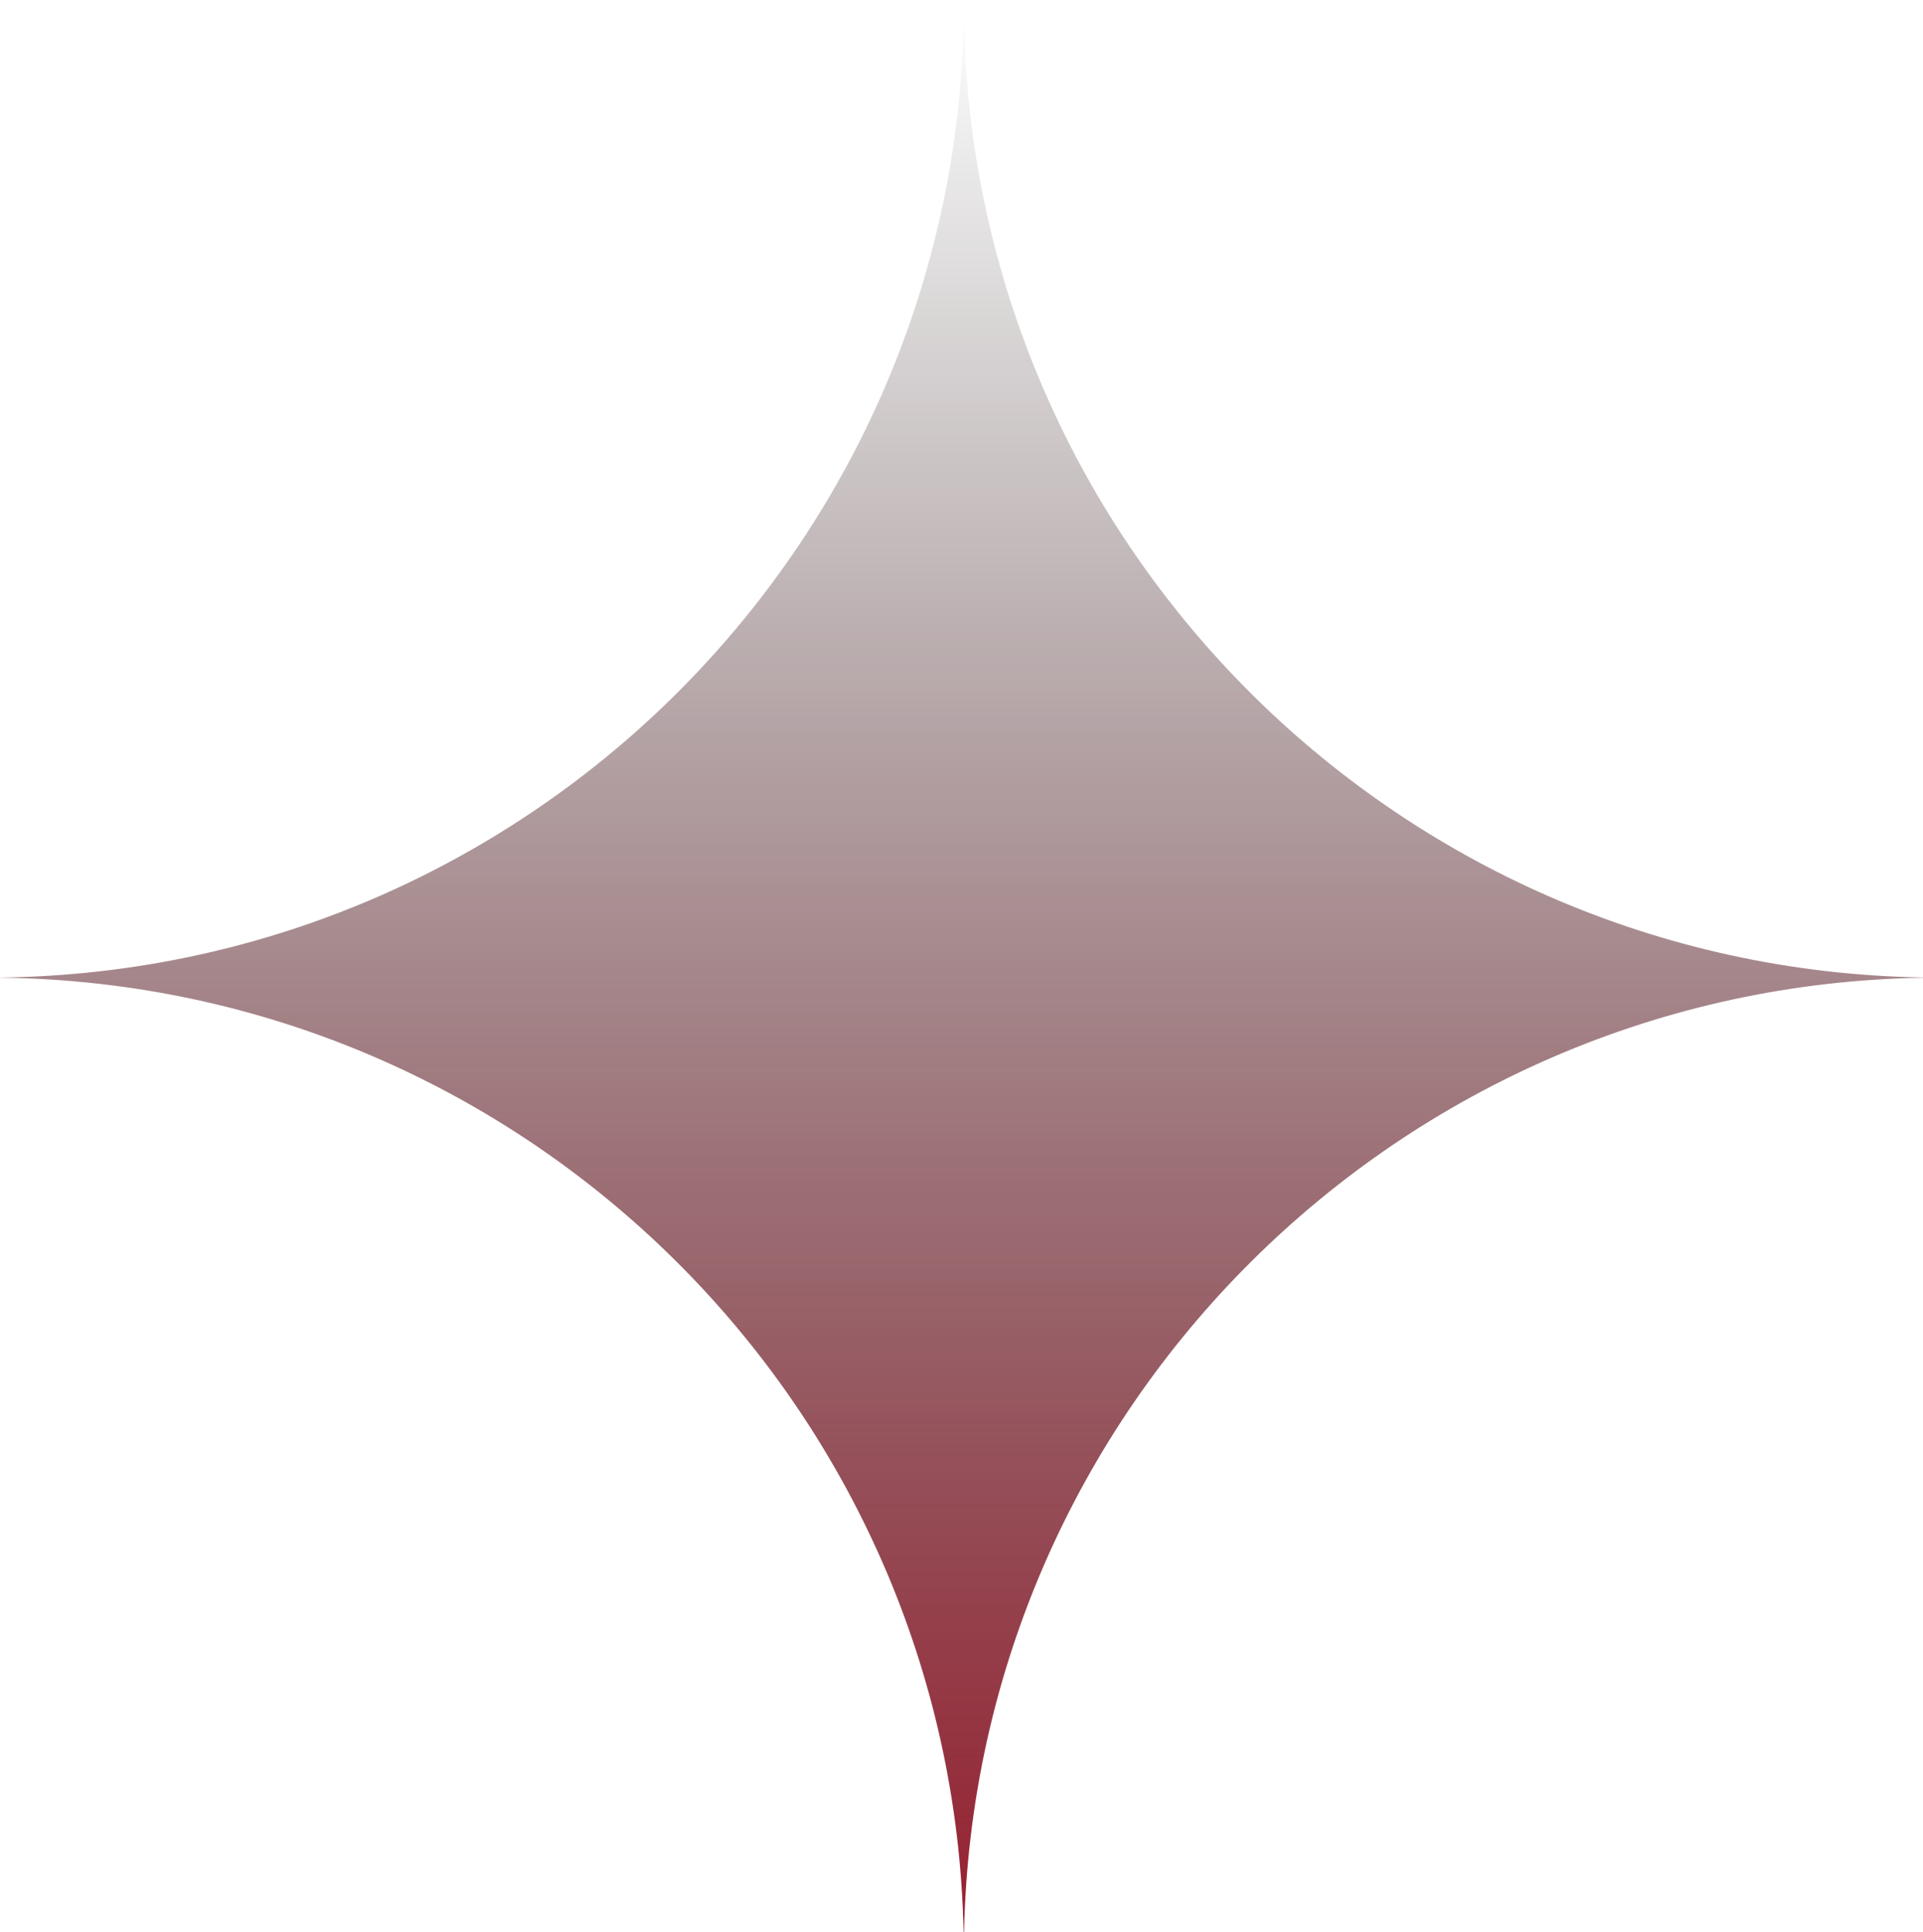 <?xml version="1.0" encoding="UTF-8"?> <svg xmlns="http://www.w3.org/2000/svg" width="415" height="417" viewBox="0 0 415 417" fill="none"><path d="M208 0.5C208 115.587 300.358 209.101 415 210.97V211.029C301.856 212.874 210.418 303.985 208.048 417H207.952C205.575 303.652 113.604 212.337 0 211.015L0 210.984C115.104 209.645 208 115.921 208 0.5C208 0.333 207.999 0.167 207.999 0L208.001 0C208.001 0.167 208 0.333 208 0.5Z" fill="url(#paint0_linear_1914_48)"></path><defs><linearGradient id="paint0_linear_1914_48" x1="207.5" y1="0" x2="207.5" y2="417" gradientUnits="userSpaceOnUse"><stop stop-opacity="0"></stop><stop offset="1" stop-color="#982030"></stop></linearGradient></defs></svg> 